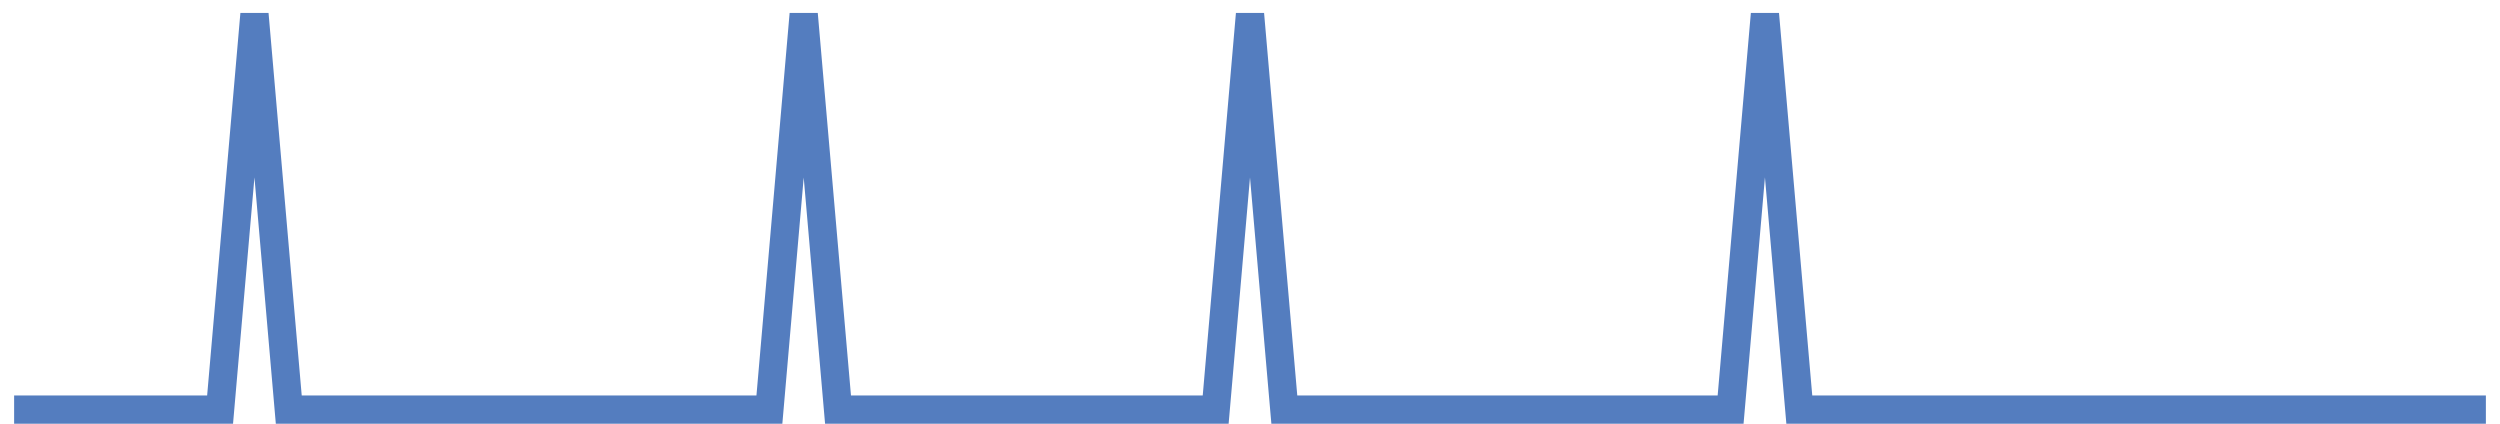 <?xml version="1.0" encoding="UTF-8"?>
<svg xmlns="http://www.w3.org/2000/svg" xmlns:xlink="http://www.w3.org/1999/xlink" width="177pt" height="30pt" viewBox="0 0 177 30" version="1.1">
<g id="surface3248196">
<path style="fill:none;stroke-width:2;stroke-linecap:butt;stroke-linejoin:miter;stroke:rgb(32.941%,49.02%,74.902%);stroke-opacity:1;stroke-miterlimit:10;" d="M 1 29 L 15.582 29 L 18.016 1 L 20.445 29 L 54.473 29 L 56.902 1 L 59.332 29 L 86.07 29 L 88.5 1 L 90.93 29 L 122.527 29 L 124.957 1 L 127.391 29 L 176 29 "/>
</g>
</svg>
